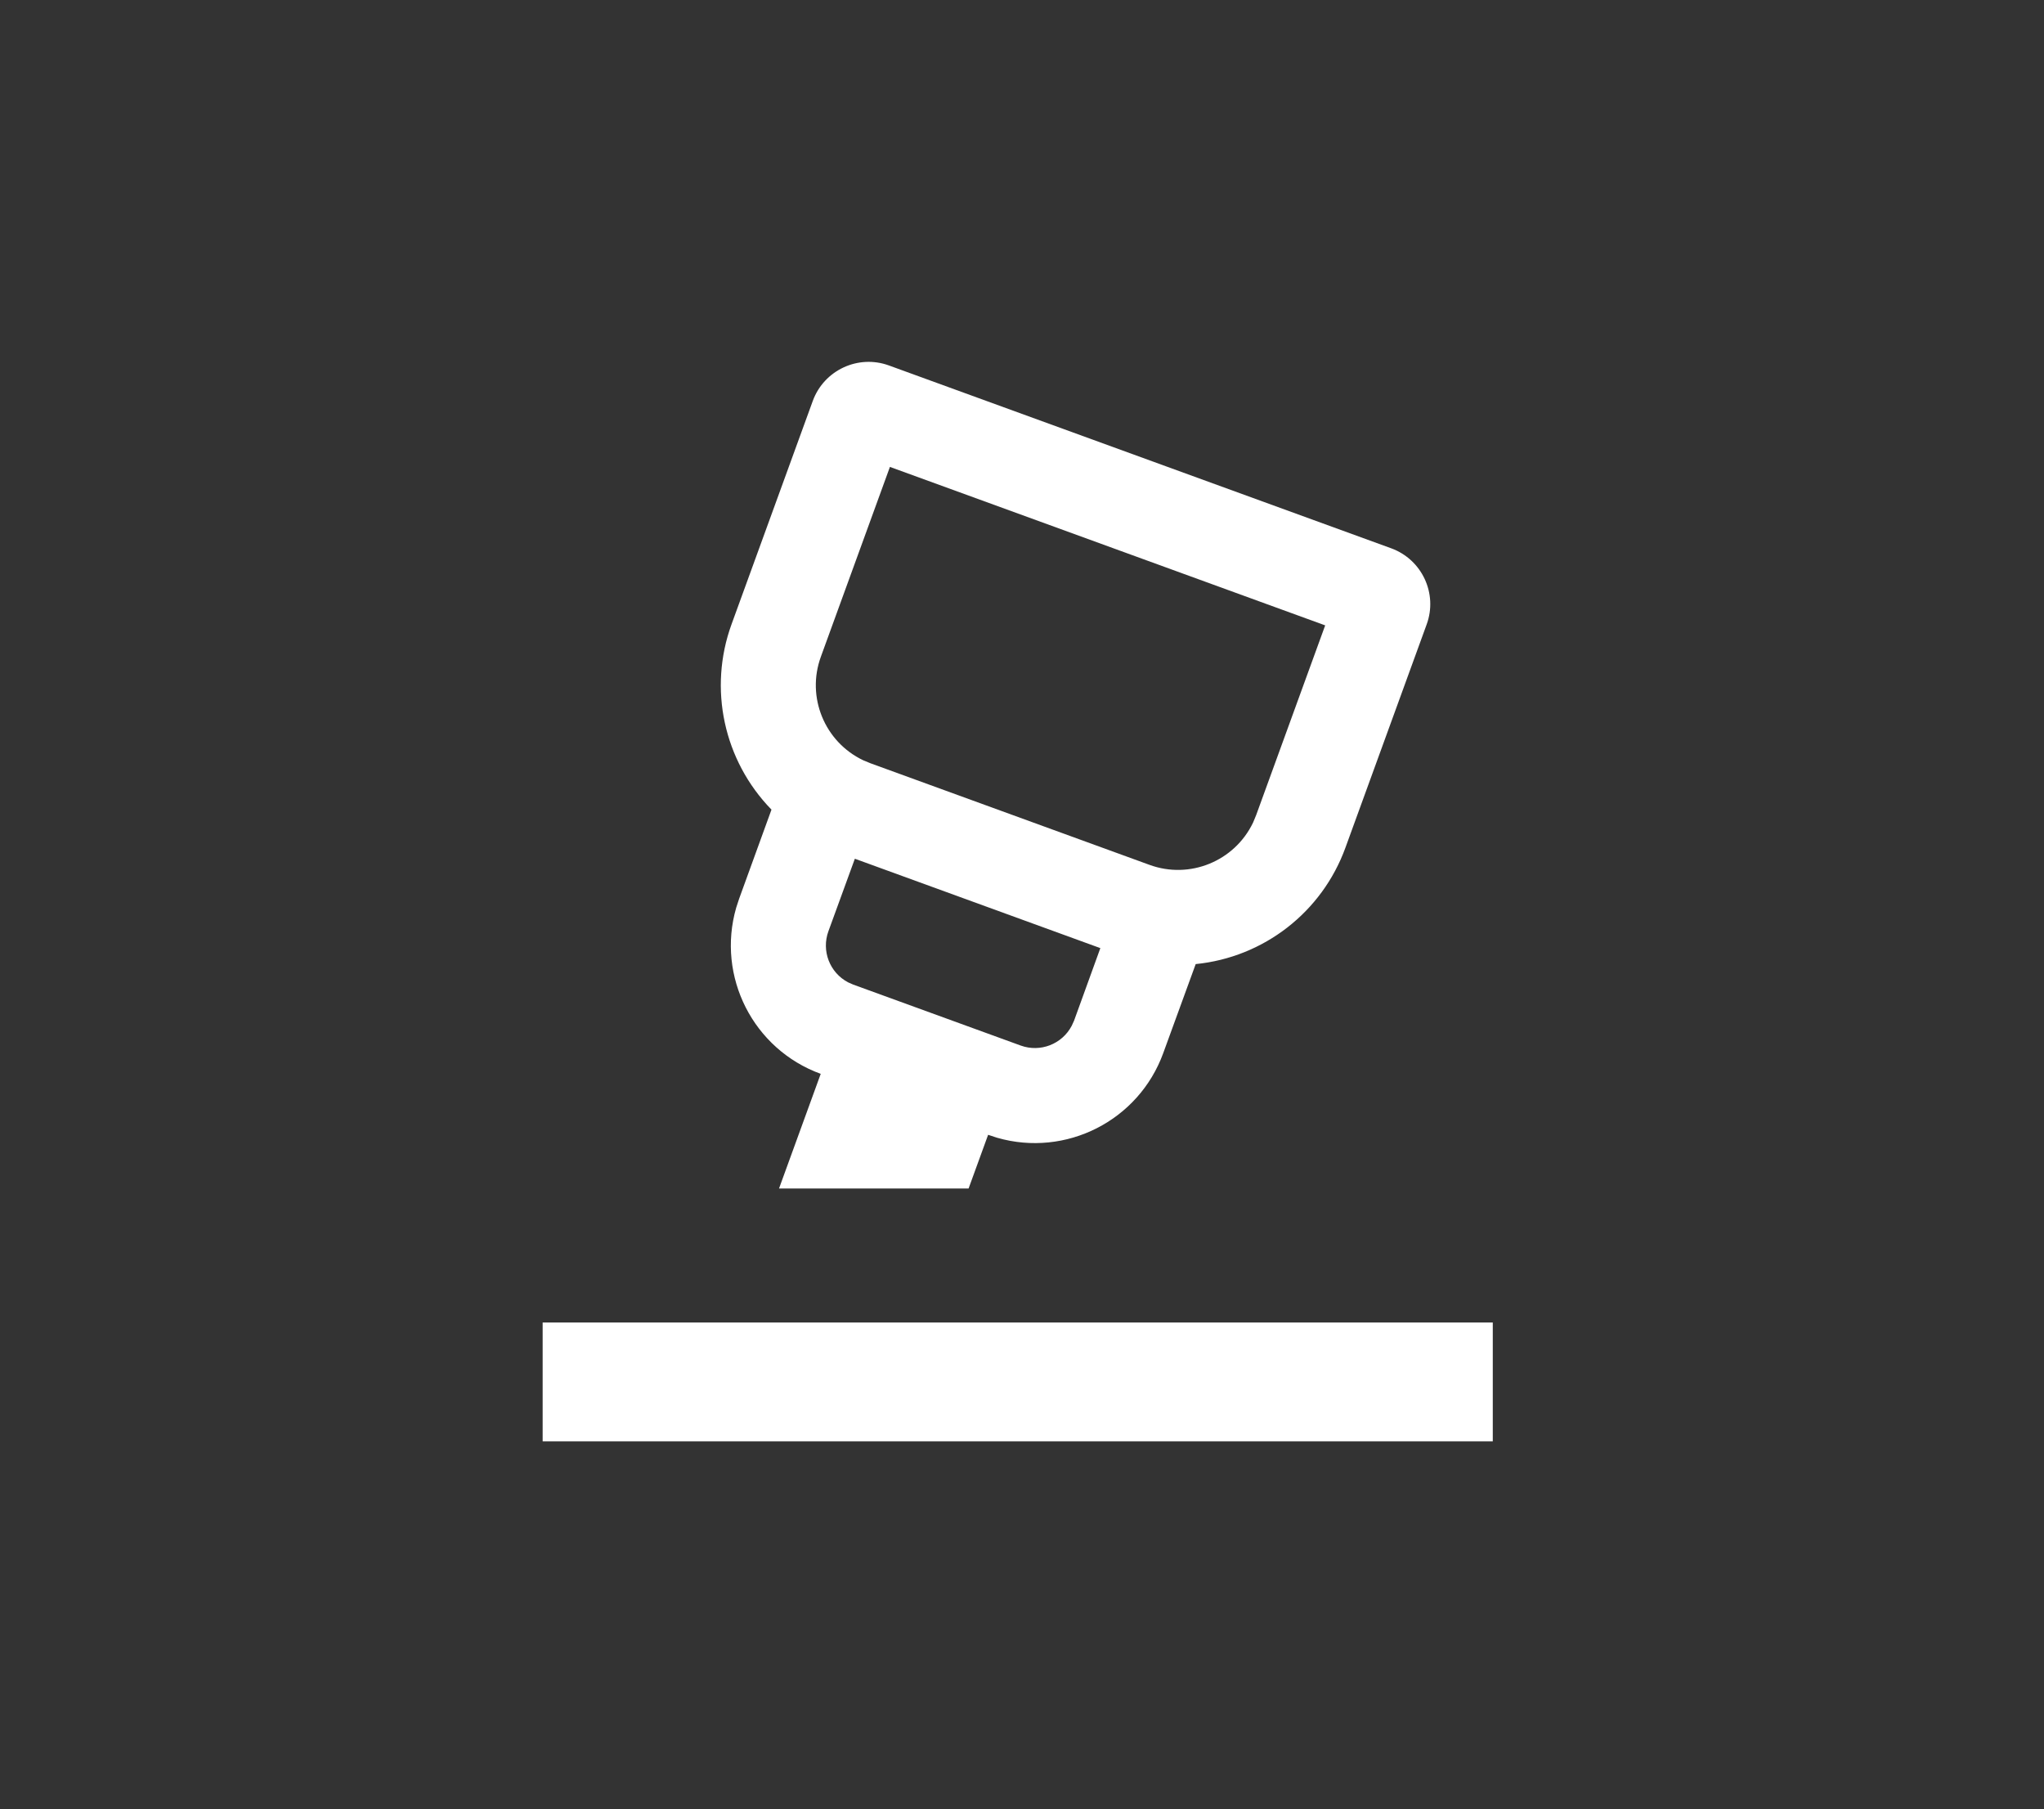<svg width="226" height="200" viewBox="0 0 226 200" fill="none" xmlns="http://www.w3.org/2000/svg">
<rect x="0" y="0" width="226" height="200" fill="#333333" stroke="none"/>
<path d="M60 146.189H165.053V159.324H60V146.189Z" fill="white"/>
<path d="M98.294 40.4L153.826 60.61C157.23 61.855 158.987 65.621 157.742 69.025L148.76 93.703C146.175 100.818 139.738 105.821 132.205 106.569L128.613 116.418C125.894 123.88 117.865 127.961 110.238 125.763L109.254 125.44L107.095 131.373H86.136L90.745 118.703C83.284 115.985 79.202 107.956 81.401 100.329L81.724 99.344L85.301 89.495C80.014 84.074 78.296 76.109 80.889 68.994L89.871 44.308C91.116 40.912 94.89 39.155 98.294 40.4ZM94.519 94.924L91.596 102.937C90.808 105.096 91.73 107.515 93.771 108.586L94.346 108.839L112.862 115.575C115.021 116.355 117.424 115.426 118.496 113.393L118.756 112.825L121.663 104.804L94.519 94.924ZM98.396 51.612L90.761 72.594C89.138 77.046 91.163 81.994 95.433 84.035L96.253 84.374L127.1 95.602C131.552 97.225 136.5 95.2 138.548 90.929L138.887 90.11L146.522 69.128C146.53 69.128 98.396 51.612 98.396 51.612Z" fill="white"/>
</svg>
